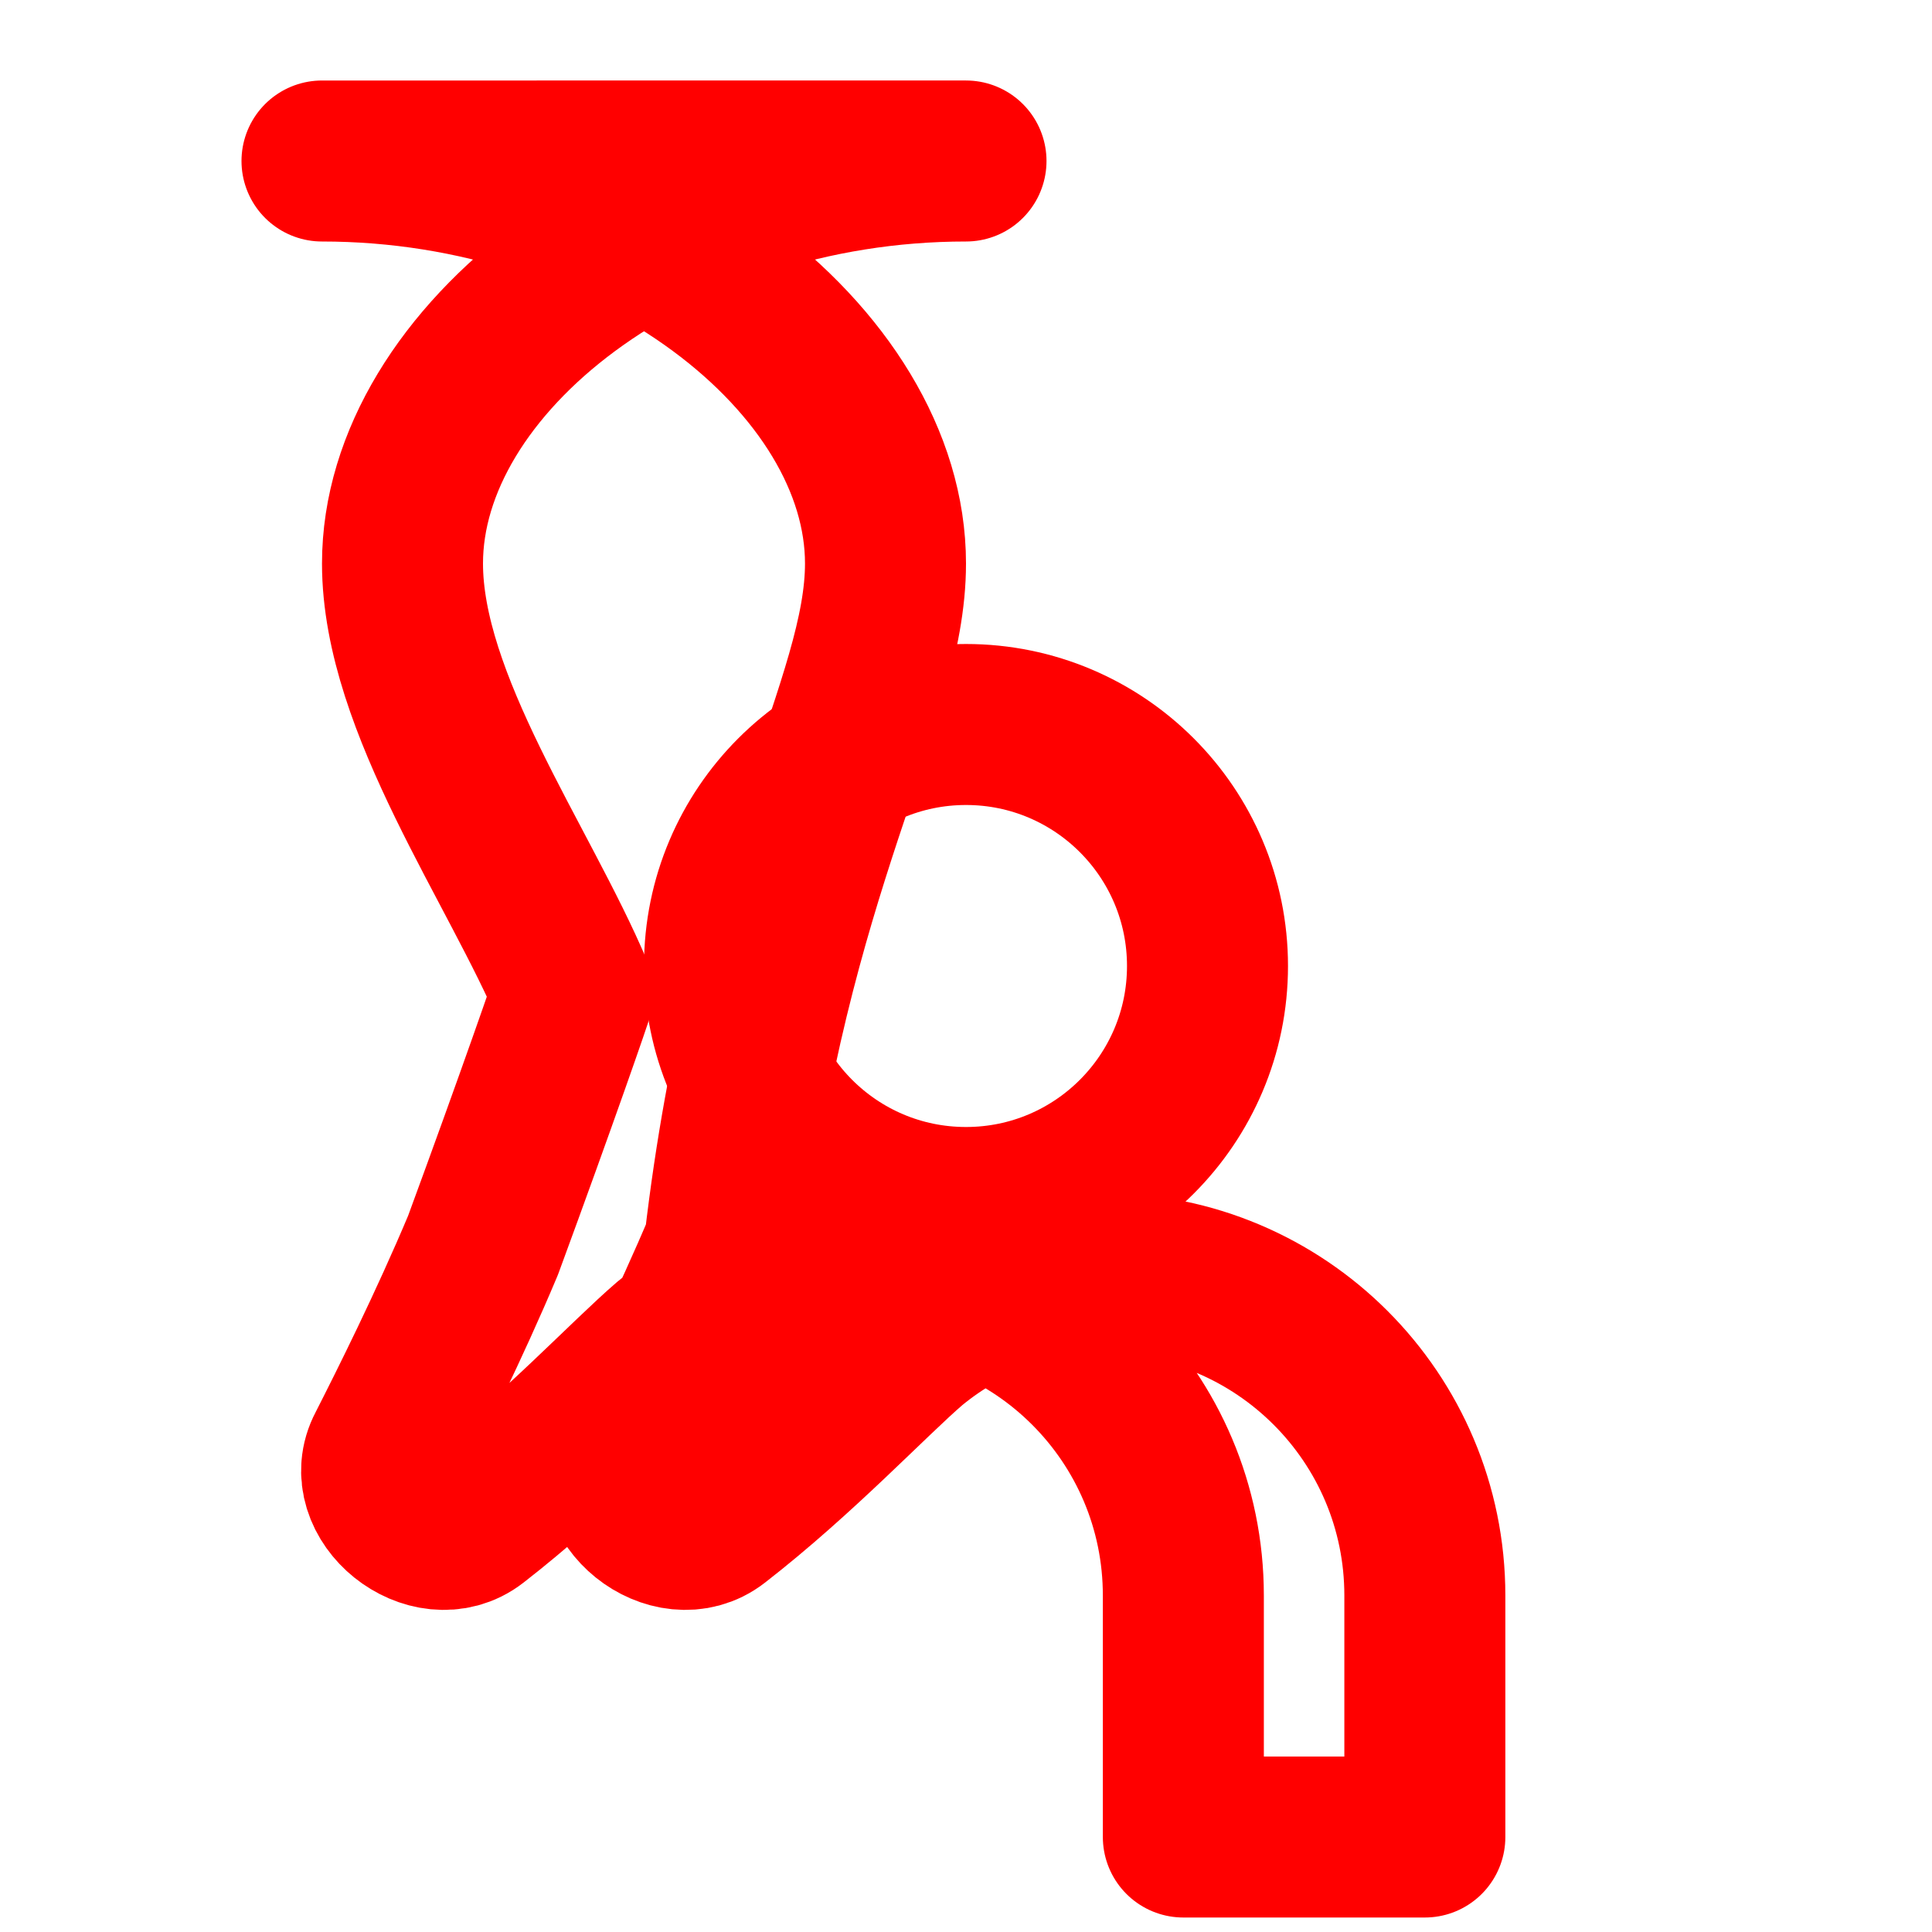 <svg width="100" height="100" xmlns="http://www.w3.org/2000/svg" viewBox="0 0 24 24" fill="none" stroke="red" stroke-width="2" stroke-linecap="round" stroke-linejoin="round">
  <path d="M12 2C8.13 2 5 4.48 5 7c0 1.74 1.45 3.74 2.12 5.33 0 .02-.45 1.32-1.12 3.14-.42 1-.92 2-1.19 2.53-.32.6.54 1.29 1.08.87 1.03-.8 1.92-1.75 2.42-2.18.68-.56 1.51-.87 2.39-.87 2.21 0 4 1.79 4 4v3h3v-3c0-2.21-1.79-4-4-4-.88 0-1.71.31-2.39.87-.5.43-1.39 1.38-2.42 2.18-.54.42-1.4-.27-1.08-.87.27-.53.77-1.53 1.19-2.53C9.55 10.74 11 8.74 11 7c0-2.52-3.13-5-7-5z"/>
  <circle cx="12" cy="12" r="3"/>
</svg>